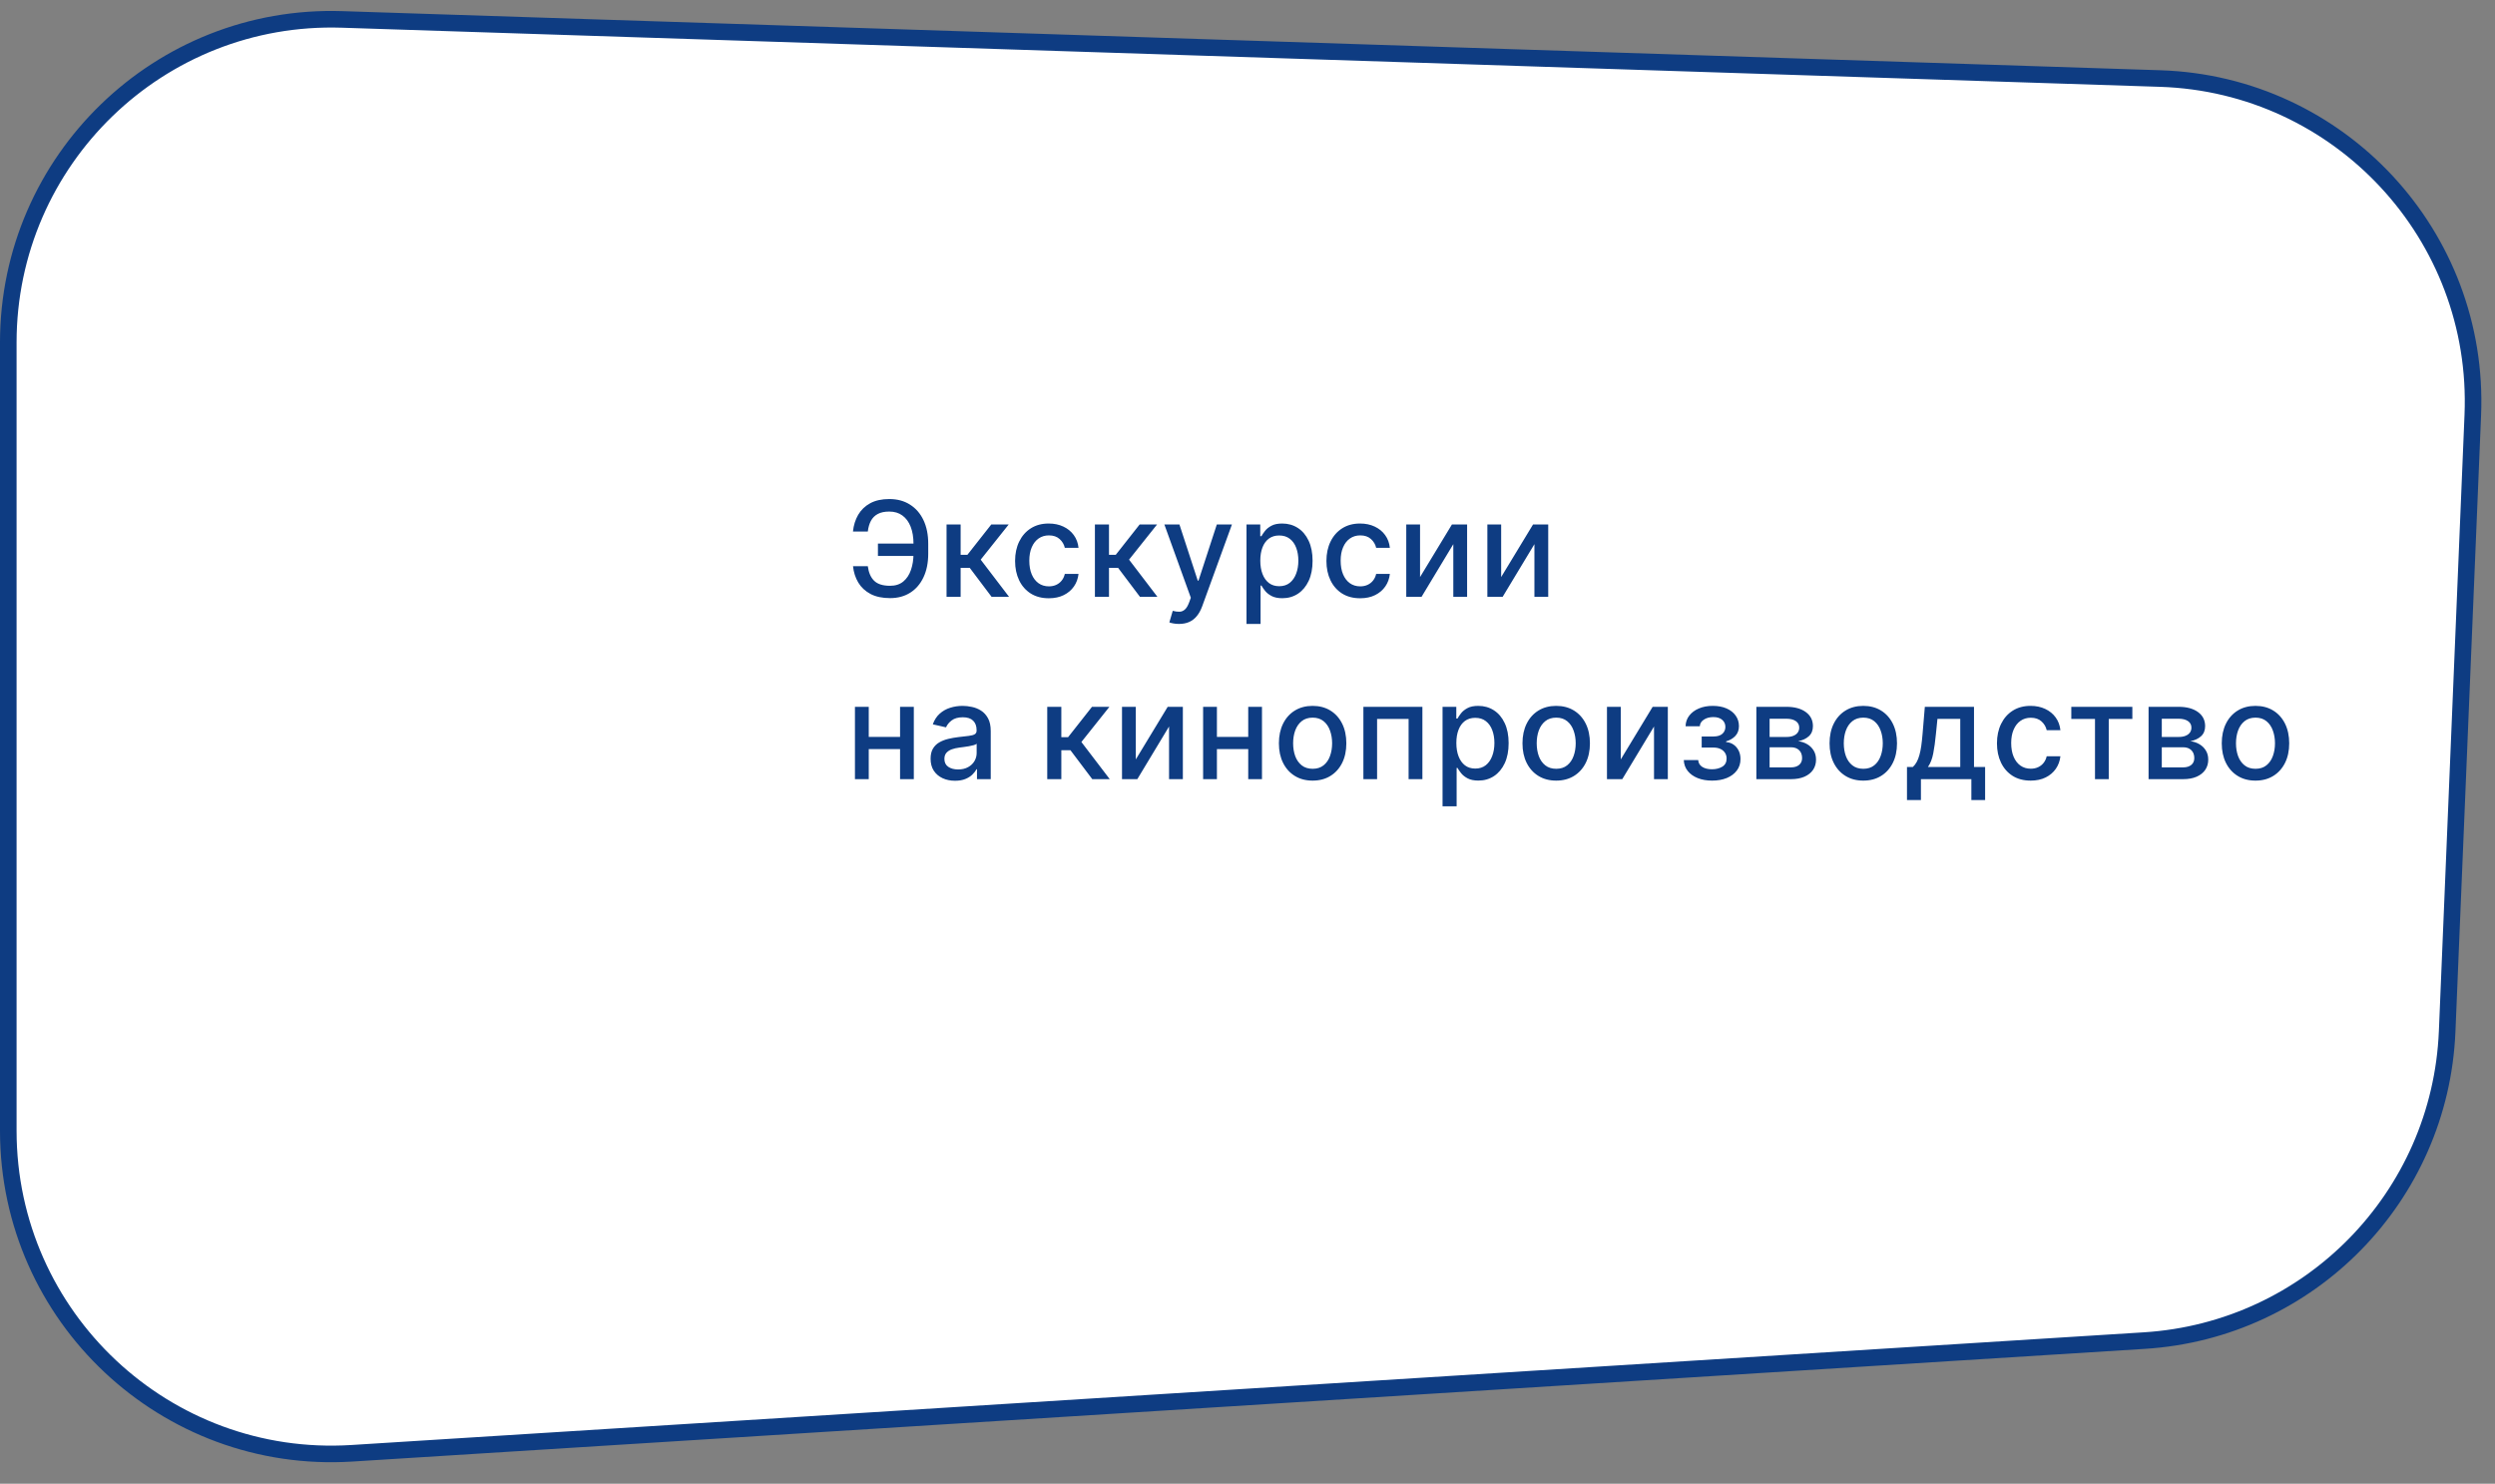 <?xml version="1.0" encoding="UTF-8"?> <svg xmlns="http://www.w3.org/2000/svg" width="301" height="179" viewBox="0 0 301 179" fill="none"><rect x="0" y="0" width="301" height="179" fill="#808080" stroke="none"/> <path d="M1 41.322C1 19.286 19.243 1.626 41.268 2.343L260.624 9.476C282.29 10.181 299.224 28.419 298.322 50.078L295.228 124.432C294.398 144.38 278.636 160.481 258.709 161.733L42.447 175.329C19.99 176.741 1 158.908 1 136.406V41.322Z" fill="white" stroke="#0E3C82" stroke-width="2"></path> <path d="M110.784 65.579V67.068H105.915V65.579H110.784ZM102.909 68.307H104.693C104.792 69.072 105.045 69.657 105.455 70.062C105.867 70.468 106.509 70.671 107.381 70.671C108.025 70.671 108.555 70.5 108.972 70.159C109.388 69.814 109.697 69.349 109.898 68.761C110.102 68.174 110.205 67.515 110.205 66.784V65.602C110.205 64.814 110.091 64.129 109.864 63.545C109.636 62.962 109.305 62.511 108.869 62.193C108.438 61.875 107.909 61.716 107.284 61.716C106.72 61.716 106.258 61.812 105.898 62.006C105.538 62.199 105.261 62.475 105.068 62.835C104.879 63.191 104.754 63.621 104.693 64.125H102.903C102.979 63.375 103.188 62.705 103.528 62.114C103.873 61.523 104.356 61.057 104.977 60.716C105.602 60.375 106.371 60.205 107.284 60.205C108.246 60.205 109.078 60.428 109.778 60.875C110.483 61.318 111.027 61.943 111.409 62.75C111.792 63.557 111.983 64.504 111.983 65.591V66.801C111.983 67.888 111.794 68.833 111.415 69.636C111.04 70.439 110.508 71.061 109.818 71.5C109.129 71.939 108.316 72.159 107.381 72.159C106.445 72.159 105.659 71.992 105.023 71.659C104.386 71.322 103.894 70.864 103.545 70.284C103.197 69.701 102.985 69.042 102.909 68.307ZM114.193 72V63.273H115.892V66.932H116.71L119.59 63.273H121.693L118.312 67.517L121.732 72H119.624L116.994 68.511H115.892V72H114.193ZM126.529 72.176C125.684 72.176 124.957 71.985 124.347 71.602C123.741 71.216 123.275 70.684 122.949 70.006C122.624 69.328 122.461 68.551 122.461 67.676C122.461 66.79 122.627 66.008 122.961 65.329C123.294 64.648 123.764 64.115 124.37 63.733C124.976 63.35 125.69 63.159 126.512 63.159C127.175 63.159 127.766 63.282 128.284 63.528C128.803 63.771 129.222 64.112 129.54 64.551C129.862 64.99 130.053 65.504 130.114 66.091H128.461C128.37 65.682 128.161 65.329 127.836 65.034C127.514 64.739 127.082 64.591 126.54 64.591C126.067 64.591 125.652 64.716 125.296 64.966C124.944 65.212 124.669 65.564 124.472 66.023C124.275 66.477 124.177 67.015 124.177 67.636C124.177 68.273 124.273 68.822 124.466 69.284C124.659 69.746 124.932 70.104 125.284 70.358C125.641 70.612 126.059 70.739 126.54 70.739C126.862 70.739 127.154 70.68 127.415 70.562C127.68 70.441 127.902 70.269 128.08 70.046C128.262 69.822 128.389 69.553 128.461 69.239H130.114C130.053 69.803 129.87 70.307 129.563 70.75C129.256 71.193 128.845 71.542 128.33 71.796C127.819 72.049 127.218 72.176 126.529 72.176ZM132.091 72V63.273H133.79V66.932H134.608L137.489 63.273H139.591L136.21 67.517L139.631 72H137.523L134.892 68.511H133.79V72H132.091ZM142.231 75.273C141.977 75.273 141.746 75.252 141.538 75.21C141.329 75.172 141.174 75.131 141.072 75.085L141.481 73.693C141.792 73.776 142.068 73.812 142.31 73.801C142.553 73.79 142.767 73.699 142.952 73.528C143.142 73.358 143.309 73.079 143.452 72.693L143.663 72.114L140.47 63.273H142.288L144.498 70.046H144.589L146.799 63.273H148.623L145.026 73.165C144.86 73.619 144.648 74.004 144.39 74.318C144.132 74.636 143.826 74.875 143.47 75.034C143.113 75.193 142.701 75.273 142.231 75.273ZM150.38 75.273V63.273H152.039V64.688H152.181C152.279 64.506 152.421 64.296 152.607 64.057C152.792 63.818 153.05 63.61 153.38 63.432C153.709 63.25 154.145 63.159 154.686 63.159C155.391 63.159 156.02 63.337 156.573 63.693C157.126 64.049 157.559 64.562 157.874 65.233C158.192 65.903 158.351 66.71 158.351 67.653C158.351 68.597 158.194 69.405 157.88 70.079C157.565 70.75 157.133 71.267 156.584 71.631C156.035 71.99 155.408 72.171 154.703 72.171C154.173 72.171 153.739 72.081 153.402 71.903C153.069 71.725 152.808 71.517 152.618 71.278C152.429 71.04 152.283 70.828 152.181 70.642H152.078V75.273H150.38ZM152.044 67.636C152.044 68.25 152.133 68.788 152.311 69.25C152.489 69.712 152.747 70.074 153.084 70.335C153.421 70.593 153.834 70.722 154.323 70.722C154.83 70.722 155.255 70.587 155.595 70.318C155.936 70.046 156.194 69.676 156.368 69.21C156.546 68.744 156.635 68.22 156.635 67.636C156.635 67.061 156.548 66.544 156.374 66.085C156.203 65.627 155.946 65.265 155.601 65C155.26 64.735 154.834 64.602 154.323 64.602C153.83 64.602 153.414 64.729 153.073 64.983C152.736 65.237 152.48 65.591 152.306 66.046C152.131 66.5 152.044 67.03 152.044 67.636ZM164.091 72.176C163.246 72.176 162.519 71.985 161.909 71.602C161.303 71.216 160.837 70.684 160.511 70.006C160.185 69.328 160.022 68.551 160.022 67.676C160.022 66.79 160.189 66.008 160.522 65.329C160.856 64.648 161.326 64.115 161.932 63.733C162.538 63.35 163.252 63.159 164.074 63.159C164.737 63.159 165.327 63.282 165.846 63.528C166.365 63.771 166.784 64.112 167.102 64.551C167.424 64.99 167.615 65.504 167.676 66.091H166.022C165.932 65.682 165.723 65.329 165.397 65.034C165.076 64.739 164.644 64.591 164.102 64.591C163.629 64.591 163.214 64.716 162.858 64.966C162.505 65.212 162.231 65.564 162.034 66.023C161.837 66.477 161.738 67.015 161.738 67.636C161.738 68.273 161.835 68.822 162.028 69.284C162.221 69.746 162.494 70.104 162.846 70.358C163.202 70.612 163.621 70.739 164.102 70.739C164.424 70.739 164.716 70.68 164.977 70.562C165.242 70.441 165.464 70.269 165.642 70.046C165.824 69.822 165.951 69.553 166.022 69.239H167.676C167.615 69.803 167.432 70.307 167.125 70.75C166.818 71.193 166.407 71.542 165.892 71.796C165.38 72.049 164.78 72.176 164.091 72.176ZM171.317 69.619L175.164 63.273H176.994V72H175.329V65.648L171.499 72H169.653V63.273H171.317V69.619ZM181.102 69.619L184.949 63.273H186.779V72H185.114V65.648L181.284 72H179.438V63.273H181.102V69.619ZM109.057 88.903V90.375H104.33V88.903H109.057ZM104.807 85.273V94H103.142V85.273H104.807ZM110.244 85.273V94H108.585V85.273H110.244ZM115.217 94.193C114.664 94.193 114.164 94.091 113.717 93.886C113.27 93.678 112.916 93.377 112.654 92.983C112.397 92.589 112.268 92.106 112.268 91.534C112.268 91.042 112.363 90.636 112.552 90.318C112.741 90 112.997 89.748 113.319 89.562C113.641 89.377 114.001 89.237 114.399 89.142C114.796 89.047 115.202 88.975 115.615 88.926C116.137 88.865 116.562 88.816 116.887 88.778C117.213 88.737 117.45 88.671 117.597 88.579C117.745 88.489 117.819 88.341 117.819 88.136V88.097C117.819 87.6 117.679 87.216 117.399 86.943C117.122 86.671 116.709 86.534 116.16 86.534C115.588 86.534 115.137 86.661 114.808 86.915C114.482 87.165 114.257 87.443 114.132 87.75L112.535 87.386C112.724 86.856 113.001 86.428 113.365 86.102C113.732 85.773 114.154 85.534 114.632 85.386C115.109 85.235 115.611 85.159 116.137 85.159C116.486 85.159 116.855 85.201 117.245 85.284C117.639 85.364 118.007 85.511 118.347 85.727C118.692 85.943 118.974 86.252 119.194 86.653C119.414 87.051 119.524 87.568 119.524 88.204V94H117.865V92.807H117.796C117.687 93.026 117.522 93.242 117.302 93.454C117.082 93.667 116.8 93.843 116.455 93.983C116.111 94.123 115.698 94.193 115.217 94.193ZM115.586 92.829C116.056 92.829 116.457 92.737 116.791 92.551C117.128 92.365 117.383 92.123 117.558 91.824C117.736 91.521 117.825 91.197 117.825 90.852V89.727C117.764 89.788 117.647 89.845 117.472 89.898C117.302 89.947 117.107 89.99 116.887 90.028C116.668 90.062 116.454 90.095 116.245 90.125C116.037 90.151 115.863 90.174 115.722 90.193C115.393 90.235 115.092 90.305 114.819 90.403C114.55 90.502 114.334 90.644 114.171 90.829C114.012 91.011 113.933 91.254 113.933 91.557C113.933 91.977 114.088 92.296 114.399 92.511C114.709 92.724 115.105 92.829 115.586 92.829ZM126.341 94V85.273H128.04V88.932H128.858L131.739 85.273H133.841L130.46 89.517L133.881 94H131.773L129.142 90.511H128.04V94H126.341ZM137.025 91.619L140.872 85.273H142.701V94H141.036V87.648L137.207 94H135.36V85.273H137.025V91.619ZM151.06 88.903V90.375H146.333V88.903H151.06ZM146.81 85.273V94H145.145V85.273H146.81ZM152.247 85.273V94H150.588V85.273H152.247ZM158.356 94.176C157.538 94.176 156.824 93.989 156.214 93.614C155.604 93.239 155.131 92.714 154.794 92.04C154.457 91.365 154.288 90.578 154.288 89.676C154.288 88.771 154.457 87.979 154.794 87.301C155.131 86.623 155.604 86.097 156.214 85.722C156.824 85.347 157.538 85.159 158.356 85.159C159.174 85.159 159.889 85.347 160.498 85.722C161.108 86.097 161.582 86.623 161.919 87.301C162.256 87.979 162.424 88.771 162.424 89.676C162.424 90.578 162.256 91.365 161.919 92.04C161.582 92.714 161.108 93.239 160.498 93.614C159.889 93.989 159.174 94.176 158.356 94.176ZM158.362 92.75C158.892 92.75 159.332 92.61 159.68 92.329C160.029 92.049 160.286 91.676 160.453 91.21C160.623 90.744 160.709 90.231 160.709 89.671C160.709 89.114 160.623 88.602 160.453 88.136C160.286 87.667 160.029 87.29 159.68 87.006C159.332 86.722 158.892 86.579 158.362 86.579C157.828 86.579 157.385 86.722 157.032 87.006C156.684 87.29 156.424 87.667 156.254 88.136C156.087 88.602 156.004 89.114 156.004 89.671C156.004 90.231 156.087 90.744 156.254 91.21C156.424 91.676 156.684 92.049 157.032 92.329C157.385 92.61 157.828 92.75 158.362 92.75ZM164.481 94V85.273H171.6V94H169.935V86.739H166.134V94H164.481ZM174.031 97.273V85.273H175.691V86.688H175.833C175.931 86.506 176.073 86.296 176.259 86.057C176.444 85.818 176.702 85.61 177.031 85.432C177.361 85.25 177.797 85.159 178.338 85.159C179.043 85.159 179.672 85.337 180.225 85.693C180.778 86.049 181.211 86.562 181.526 87.233C181.844 87.903 182.003 88.71 182.003 89.653C182.003 90.597 181.846 91.405 181.531 92.079C181.217 92.75 180.785 93.267 180.236 93.631C179.687 93.99 179.06 94.171 178.355 94.171C177.825 94.171 177.391 94.081 177.054 93.903C176.721 93.725 176.459 93.517 176.27 93.278C176.081 93.04 175.935 92.828 175.833 92.642H175.73V97.273H174.031ZM175.696 89.636C175.696 90.25 175.785 90.788 175.963 91.25C176.141 91.712 176.399 92.074 176.736 92.335C177.073 92.593 177.486 92.722 177.975 92.722C178.482 92.722 178.906 92.587 179.247 92.318C179.588 92.046 179.846 91.676 180.02 91.21C180.198 90.744 180.287 90.22 180.287 89.636C180.287 89.061 180.2 88.544 180.026 88.085C179.855 87.627 179.598 87.265 179.253 87C178.912 86.735 178.486 86.602 177.975 86.602C177.482 86.602 177.066 86.729 176.725 86.983C176.387 87.237 176.132 87.591 175.958 88.046C175.783 88.5 175.696 89.03 175.696 89.636ZM187.743 94.176C186.924 94.176 186.21 93.989 185.601 93.614C184.991 93.239 184.517 92.714 184.18 92.04C183.843 91.365 183.674 90.578 183.674 89.676C183.674 88.771 183.843 87.979 184.18 87.301C184.517 86.623 184.991 86.097 185.601 85.722C186.21 85.347 186.924 85.159 187.743 85.159C188.561 85.159 189.275 85.347 189.885 85.722C190.494 86.097 190.968 86.623 191.305 87.301C191.642 87.979 191.811 88.771 191.811 89.676C191.811 90.578 191.642 91.365 191.305 92.04C190.968 92.714 190.494 93.239 189.885 93.614C189.275 93.989 188.561 94.176 187.743 94.176ZM187.748 92.75C188.279 92.75 188.718 92.61 189.066 92.329C189.415 92.049 189.672 91.676 189.839 91.21C190.01 90.744 190.095 90.231 190.095 89.671C190.095 89.114 190.01 88.602 189.839 88.136C189.672 87.667 189.415 87.29 189.066 87.006C188.718 86.722 188.279 86.579 187.748 86.579C187.214 86.579 186.771 86.722 186.419 87.006C186.07 87.29 185.811 87.667 185.64 88.136C185.474 88.602 185.39 89.114 185.39 89.671C185.39 90.231 185.474 90.744 185.64 91.21C185.811 91.676 186.07 92.049 186.419 92.329C186.771 92.61 187.214 92.75 187.748 92.75ZM195.532 91.619L199.378 85.273H201.208V94H199.543V87.648L195.714 94H193.867V85.273H195.532V91.619ZM203.135 91.693H204.874C204.896 92.049 205.057 92.324 205.357 92.517C205.66 92.71 206.052 92.807 206.533 92.807C207.021 92.807 207.438 92.703 207.783 92.494C208.127 92.282 208.3 91.954 208.3 91.511C208.3 91.246 208.233 91.015 208.101 90.818C207.972 90.617 207.788 90.462 207.55 90.352C207.315 90.242 207.037 90.188 206.715 90.188H205.294V88.852H206.715C207.196 88.852 207.555 88.742 207.794 88.523C208.033 88.303 208.152 88.028 208.152 87.699C208.152 87.343 208.023 87.057 207.766 86.841C207.512 86.621 207.158 86.511 206.703 86.511C206.241 86.511 205.857 86.615 205.55 86.824C205.243 87.028 205.082 87.294 205.067 87.619H203.351C203.362 87.131 203.51 86.703 203.794 86.335C204.082 85.964 204.468 85.676 204.953 85.472C205.442 85.263 205.997 85.159 206.618 85.159C207.266 85.159 207.826 85.263 208.3 85.472C208.773 85.68 209.139 85.968 209.396 86.335C209.658 86.703 209.788 87.125 209.788 87.602C209.788 88.083 209.644 88.477 209.357 88.784C209.073 89.087 208.701 89.305 208.243 89.438V89.528C208.58 89.551 208.879 89.653 209.141 89.835C209.402 90.017 209.607 90.258 209.754 90.557C209.902 90.856 209.976 91.195 209.976 91.574C209.976 92.108 209.828 92.57 209.533 92.96C209.241 93.35 208.836 93.651 208.317 93.864C207.802 94.072 207.213 94.176 206.55 94.176C205.906 94.176 205.328 94.076 204.817 93.875C204.309 93.671 203.906 93.383 203.607 93.011C203.311 92.64 203.154 92.201 203.135 91.693ZM211.89 94V85.273H215.509C216.494 85.273 217.275 85.483 217.85 85.903C218.426 86.32 218.714 86.886 218.714 87.602C218.714 88.114 218.551 88.519 218.225 88.818C217.9 89.117 217.468 89.318 216.93 89.421C217.32 89.466 217.678 89.583 218.004 89.773C218.33 89.958 218.591 90.208 218.788 90.523C218.989 90.837 219.089 91.212 219.089 91.648C219.089 92.11 218.97 92.519 218.731 92.875C218.492 93.227 218.146 93.504 217.691 93.704C217.241 93.901 216.697 94 216.061 94H211.89ZM213.487 92.579H216.061C216.481 92.579 216.811 92.479 217.049 92.278C217.288 92.078 217.407 91.805 217.407 91.46C217.407 91.055 217.288 90.737 217.049 90.506C216.811 90.271 216.481 90.153 216.061 90.153H213.487V92.579ZM213.487 88.909H215.527C215.845 88.909 216.117 88.864 216.345 88.773C216.576 88.682 216.752 88.553 216.873 88.386C216.998 88.216 217.061 88.015 217.061 87.784C217.061 87.447 216.922 87.184 216.646 86.994C216.369 86.805 215.991 86.71 215.509 86.71H213.487V88.909ZM224.789 94.176C223.971 94.176 223.257 93.989 222.647 93.614C222.037 93.239 221.563 92.714 221.226 92.04C220.889 91.365 220.721 90.578 220.721 89.676C220.721 88.771 220.889 87.979 221.226 87.301C221.563 86.623 222.037 86.097 222.647 85.722C223.257 85.347 223.971 85.159 224.789 85.159C225.607 85.159 226.321 85.347 226.931 85.722C227.541 86.097 228.014 86.623 228.351 87.301C228.688 87.979 228.857 88.771 228.857 89.676C228.857 90.578 228.688 91.365 228.351 92.04C228.014 92.714 227.541 93.239 226.931 93.614C226.321 93.989 225.607 94.176 224.789 94.176ZM224.794 92.75C225.325 92.75 225.764 92.61 226.113 92.329C226.461 92.049 226.719 91.676 226.885 91.21C227.056 90.744 227.141 90.231 227.141 89.671C227.141 89.114 227.056 88.602 226.885 88.136C226.719 87.667 226.461 87.29 226.113 87.006C225.764 86.722 225.325 86.579 224.794 86.579C224.26 86.579 223.817 86.722 223.465 87.006C223.116 87.29 222.857 87.667 222.687 88.136C222.52 88.602 222.437 89.114 222.437 89.671C222.437 90.231 222.52 90.744 222.687 91.21C222.857 91.676 223.116 92.049 223.465 92.329C223.817 92.61 224.26 92.75 224.794 92.75ZM230.061 96.517V92.528H230.771C230.953 92.362 231.106 92.163 231.231 91.932C231.36 91.701 231.468 91.426 231.555 91.108C231.646 90.79 231.722 90.419 231.783 89.994C231.843 89.566 231.896 89.078 231.942 88.528L232.214 85.273H238.146V92.528H239.487V96.517H237.828V94H231.743V96.517H230.061ZM232.589 92.528H236.487V86.727H233.737L233.555 88.528C233.468 89.445 233.358 90.24 233.226 90.915C233.093 91.585 232.881 92.123 232.589 92.528ZM244.984 94.176C244.139 94.176 243.412 93.985 242.802 93.602C242.196 93.216 241.73 92.684 241.404 92.006C241.078 91.328 240.916 90.551 240.916 89.676C240.916 88.79 241.082 88.008 241.416 87.329C241.749 86.648 242.219 86.115 242.825 85.733C243.431 85.35 244.145 85.159 244.967 85.159C245.63 85.159 246.221 85.282 246.739 85.528C247.258 85.771 247.677 86.112 247.995 86.551C248.317 86.99 248.508 87.504 248.569 88.091H246.916C246.825 87.682 246.616 87.329 246.291 87.034C245.969 86.739 245.537 86.591 244.995 86.591C244.522 86.591 244.107 86.716 243.751 86.966C243.399 87.212 243.124 87.564 242.927 88.023C242.73 88.477 242.632 89.015 242.632 89.636C242.632 90.273 242.728 90.822 242.921 91.284C243.114 91.746 243.387 92.104 243.739 92.358C244.096 92.612 244.514 92.739 244.995 92.739C245.317 92.739 245.609 92.68 245.87 92.562C246.135 92.441 246.357 92.269 246.535 92.046C246.717 91.822 246.844 91.553 246.916 91.239H248.569C248.508 91.803 248.325 92.307 248.018 92.75C247.711 93.193 247.3 93.542 246.785 93.796C246.274 94.049 245.673 94.176 244.984 94.176ZM249.885 86.739V85.273H257.249V86.739H254.402V94H252.743V86.739H249.885ZM259.206 94V85.273H262.825C263.81 85.273 264.59 85.483 265.166 85.903C265.742 86.32 266.03 86.886 266.03 87.602C266.03 88.114 265.867 88.519 265.541 88.818C265.215 89.117 264.783 89.318 264.246 89.421C264.636 89.466 264.994 89.583 265.319 89.773C265.645 89.958 265.907 90.208 266.104 90.523C266.304 90.837 266.405 91.212 266.405 91.648C266.405 92.11 266.285 92.519 266.047 92.875C265.808 93.227 265.461 93.504 265.007 93.704C264.556 93.901 264.013 94 263.376 94H259.206ZM260.802 92.579H263.376C263.797 92.579 264.126 92.479 264.365 92.278C264.604 92.078 264.723 91.805 264.723 91.46C264.723 91.055 264.604 90.737 264.365 90.506C264.126 90.271 263.797 90.153 263.376 90.153H260.802V92.579ZM260.802 88.909H262.842C263.16 88.909 263.433 88.864 263.66 88.773C263.891 88.682 264.068 88.553 264.189 88.386C264.314 88.216 264.376 88.015 264.376 87.784C264.376 87.447 264.238 87.184 263.961 86.994C263.685 86.805 263.306 86.71 262.825 86.71H260.802V88.909ZM272.104 94.176C271.286 94.176 270.572 93.989 269.962 93.614C269.353 93.239 268.879 92.714 268.542 92.04C268.205 91.365 268.036 90.578 268.036 89.676C268.036 88.771 268.205 87.979 268.542 87.301C268.879 86.623 269.353 86.097 269.962 85.722C270.572 85.347 271.286 85.159 272.104 85.159C272.923 85.159 273.637 85.347 274.246 85.722C274.856 86.097 275.33 86.623 275.667 87.301C276.004 87.979 276.173 88.771 276.173 89.676C276.173 90.578 276.004 91.365 275.667 92.04C275.33 92.714 274.856 93.239 274.246 93.614C273.637 93.989 272.923 94.176 272.104 94.176ZM272.11 92.75C272.64 92.75 273.08 92.61 273.428 92.329C273.777 92.049 274.034 91.676 274.201 91.21C274.371 90.744 274.457 90.231 274.457 89.671C274.457 89.114 274.371 88.602 274.201 88.136C274.034 87.667 273.777 87.29 273.428 87.006C273.08 86.722 272.64 86.579 272.11 86.579C271.576 86.579 271.133 86.722 270.781 87.006C270.432 87.29 270.173 87.667 270.002 88.136C269.835 88.602 269.752 89.114 269.752 89.671C269.752 90.231 269.835 90.744 270.002 91.21C270.173 91.676 270.432 92.049 270.781 92.329C271.133 92.61 271.576 92.75 272.11 92.75Z" fill="#0E3C82"></path> </svg> 